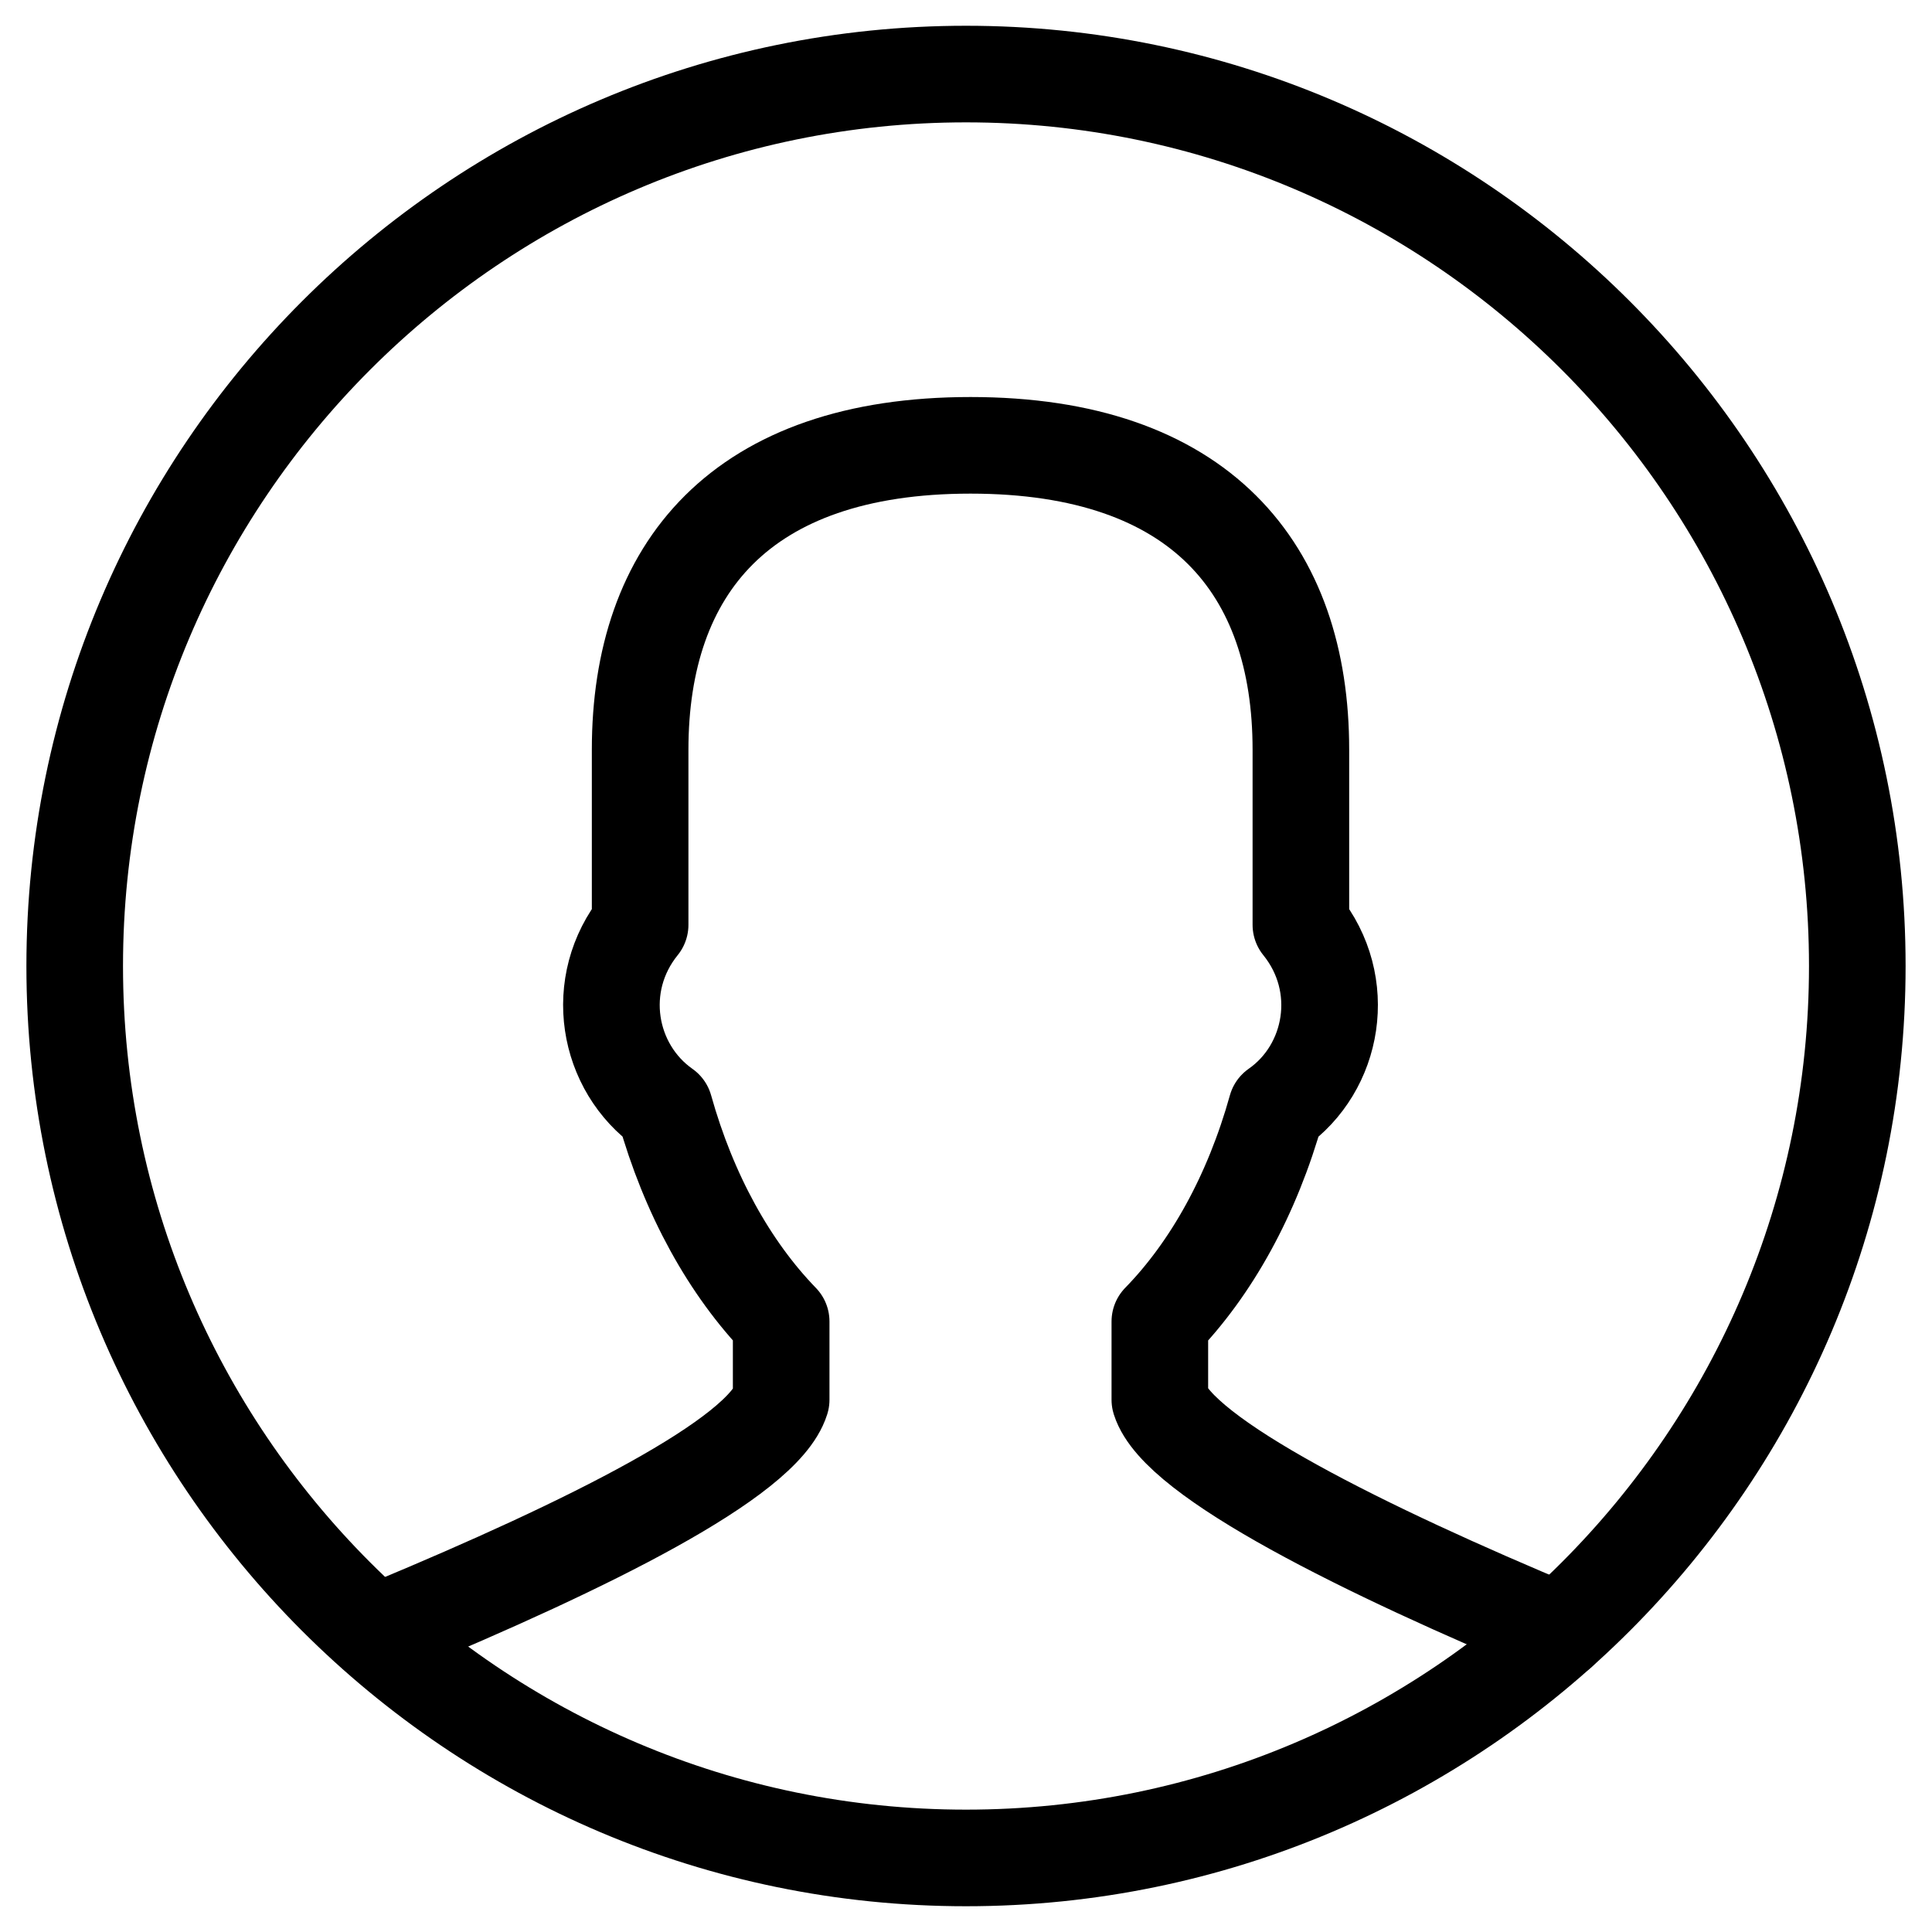 <svg xmlns="http://www.w3.org/2000/svg" id="Layer_1" data-name="Layer 1" viewBox="0 0 60 60"><defs><style> .cls-1 { fill: none; stroke: #000; stroke-linecap: round; stroke-linejoin: round; stroke-width: 3px; } </style></defs><path class="cls-1" d="M30,2.3C14.74,2.3,2.32,14.72,2.32,30s12.41,27.7,27.68,27.7,27.68-12.43,27.68-27.7S45.26,2.3,30,2.3Z"></path><path class="cls-1" d="M48.42,50.66c-6-2.5-11.83-5.38-12.4-7.19v-2.43c1.6-1.64,2.87-3.93,3.62-6.62,1.79-1.25,2.25-3.86.76-5.7v-5.44c0-5.61-3.12-9.45-10.26-9.45s-10.26,3.84-10.26,9.45v5.44c-1.49,1.84-1.03,4.44.76,5.7.75,2.68,2.02,4.97,3.62,6.62v2.43c-.57,1.82-6.03,4.52-12.11,7.05"></path></svg>